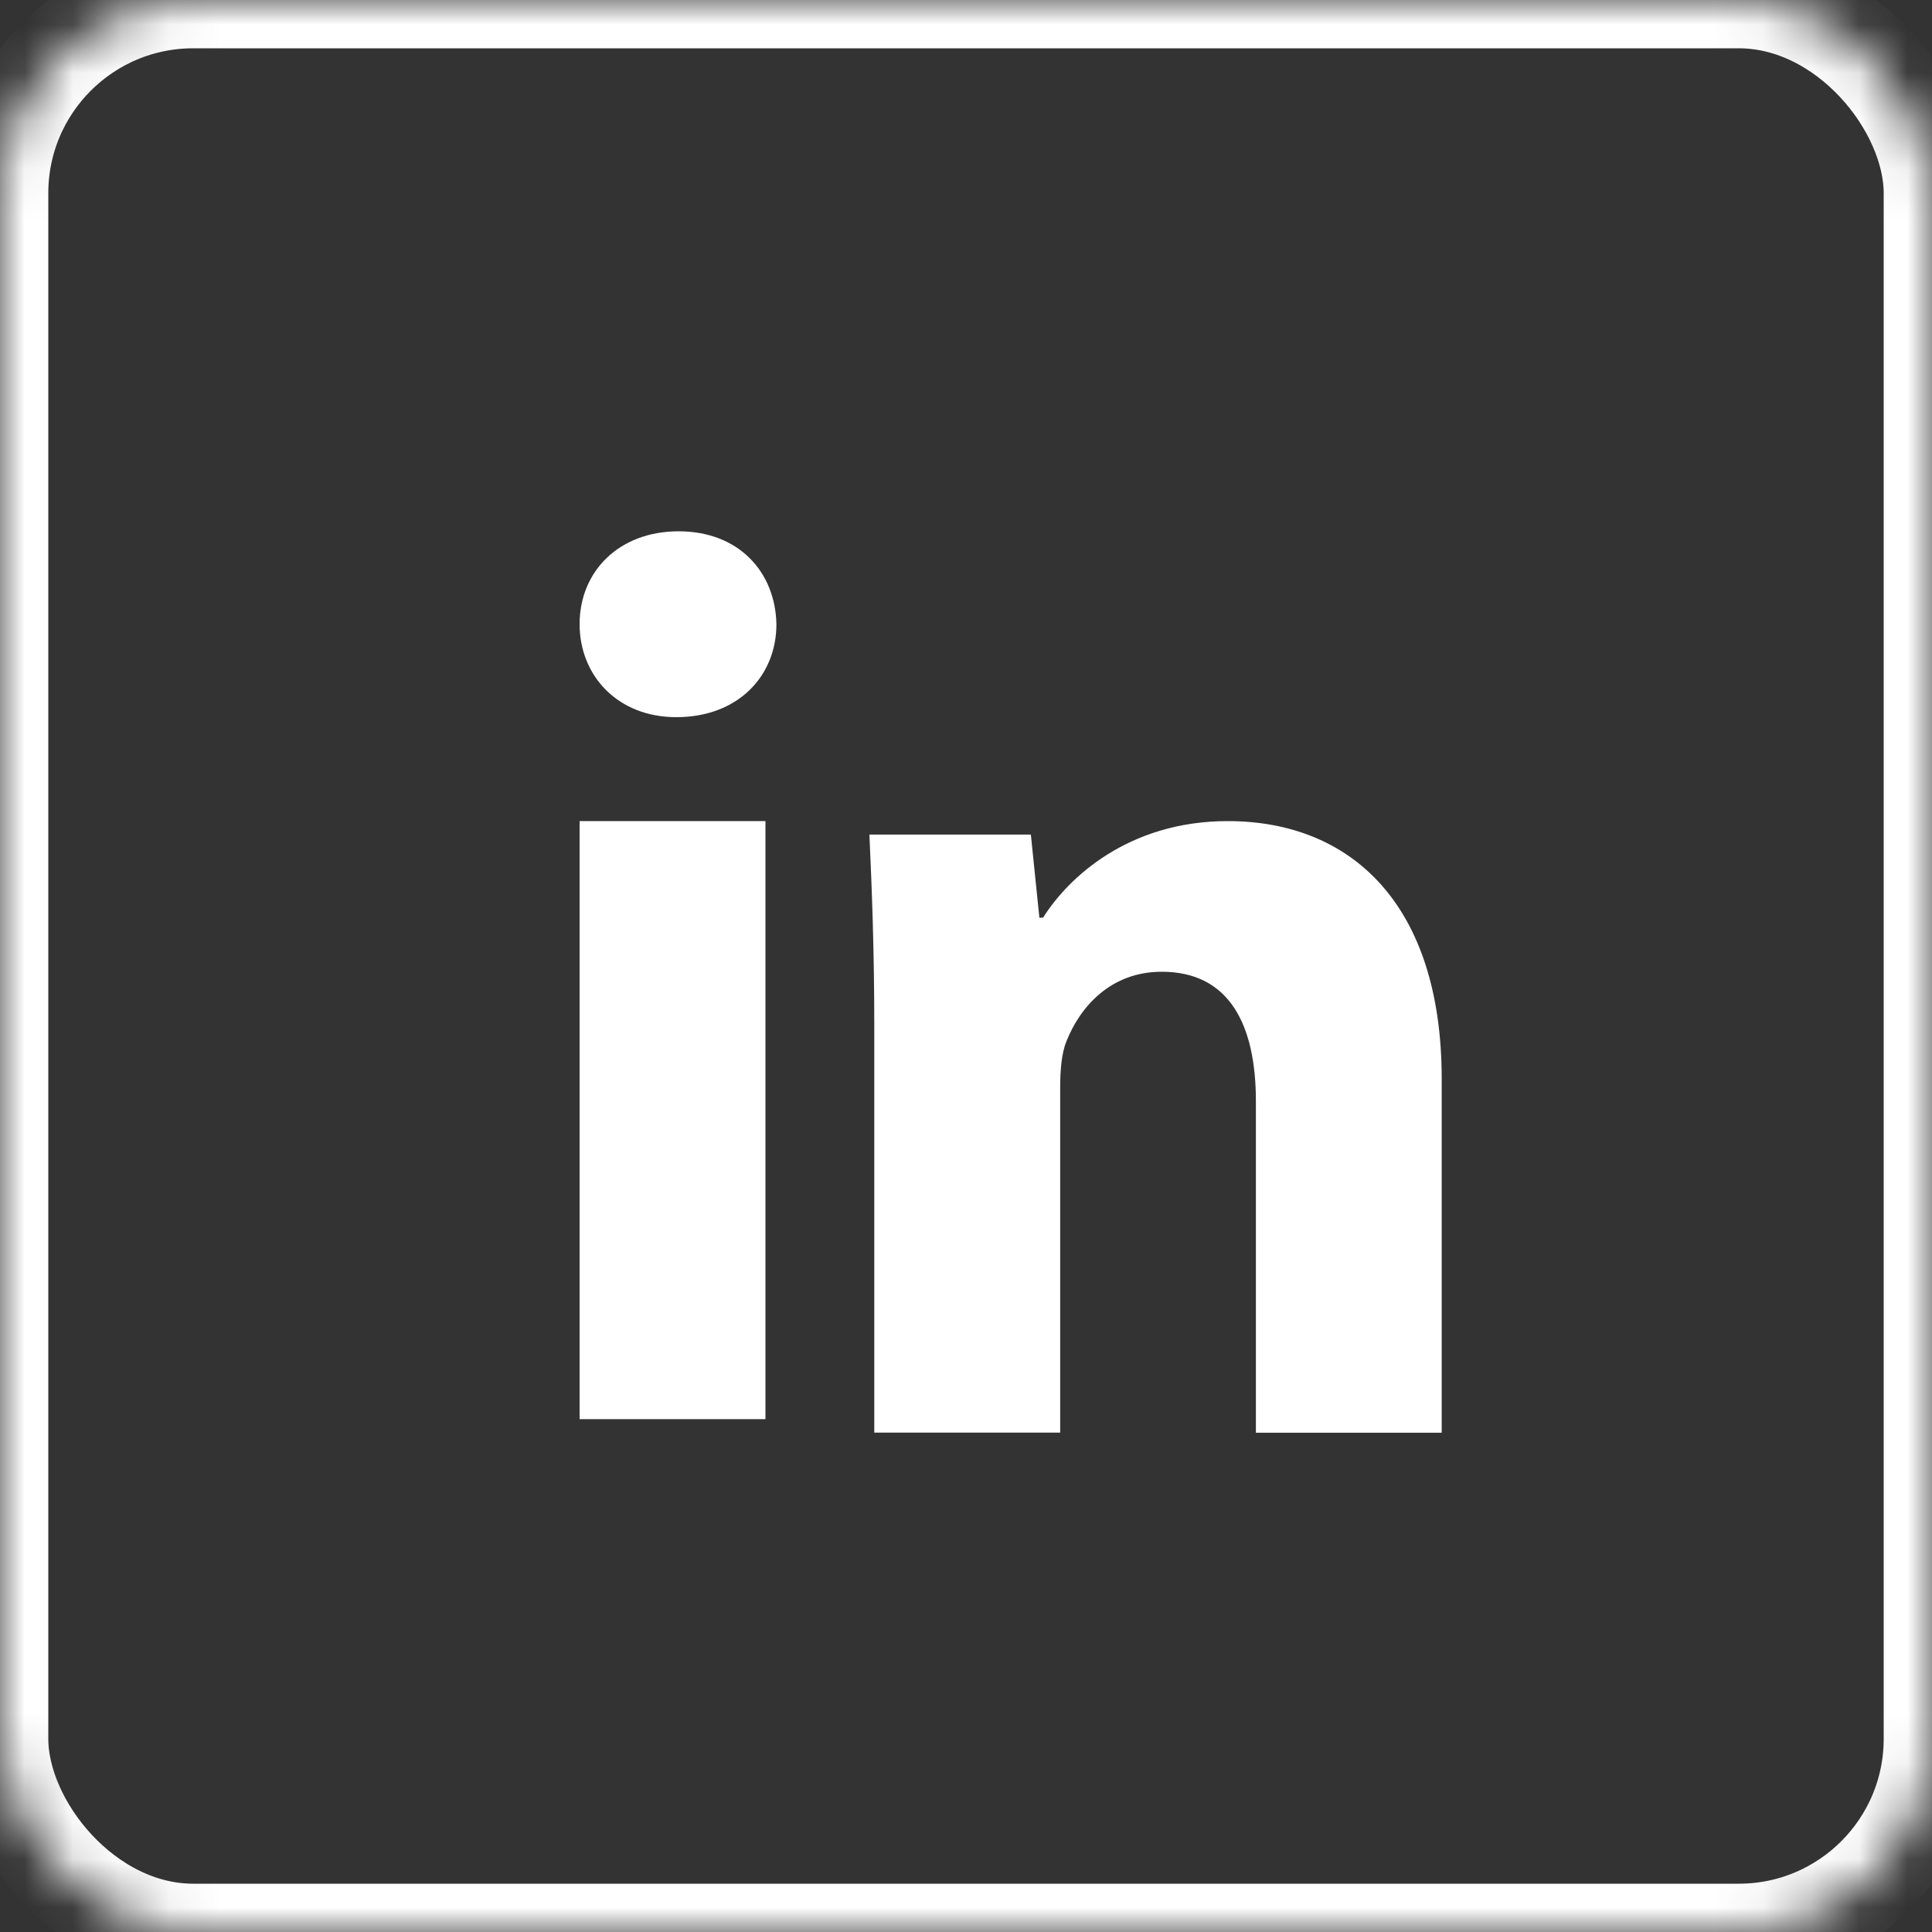 <?xml version="1.0" encoding="UTF-8"?>
<svg width="40px" height="40px" viewBox="0 0 40 40" version="1.1" xmlns="http://www.w3.org/2000/svg" xmlns:xlink="http://www.w3.org/1999/xlink">
    <rect x="0" y="0" width="40" height="40" fill="#333333" stroke="none"/>
    <!-- Generator: Sketch 42 (36781) - http://www.bohemiancoding.com/sketch -->
    <title>Group 4</title>
    <desc>Created with Sketch.</desc>
    <defs>
        <rect id="path-1" x="0" y="0" width="40" height="40" rx="4"></rect>
        <mask id="mask-2" maskContentUnits="userSpaceOnUse" maskUnits="objectBoundingBox" x="0" y="0" width="40" height="40" fill="white">
            <use xlink:href="#path-1"></use>
        </mask>
    </defs>
    <g id="Symbols" stroke="none" stroke-width="1" fill="none" fill-rule="evenodd">
        <g id="Footer" transform="translate(-852, -90)">
            <g id="Social">
                <g transform="translate(732, 90)">
                    <g id="LinkedIn" transform="translate(120, 0)">
                        <g id="Group-4">
                            <use id="Rectangle-15" stroke="#FFFFFF" mask="url(#mask-2)" stroke-width="2" xlink:href="#path-1"></use>
                            <path d="M29.849,29.663 L26.002,29.663 L26.002,22.801 C26.002,21.204 25.444,20.119 24.052,20.119 C22.989,20.119 22.358,20.853 22.079,21.56 C21.976,21.811 21.95,22.168 21.95,22.522 L21.95,29.661 L18.101,29.661 L18.101,21.229 C18.101,19.684 18.051,18.391 18,17.279 L21.343,17.279 L21.519,18.999 L21.596,18.999 C22.103,18.191 23.344,17 25.42,17 C27.951,17 29.849,18.696 29.849,22.342 L29.849,29.663 L29.849,29.663 Z" id="Path" fill="#FFFFFF"></path>
                            <path d="M14.001,14.848 C12.786,14.848 12,13.987 12,12.922 C12,11.835 12.809,11 14.05,11 C15.291,11 16.051,11.835 16.075,12.922 C16.075,13.987 15.291,14.848 14.001,14.848 L14.001,14.848 Z" id="Path" fill="#FFFFFF"></path>
                            <polygon id="Path" fill="#FFFFFF" points="15.848 29.382 12 29.382 12 17 15.848 17"></polygon>
                        </g>
                    </g>
                </g>
            </g>
        </g>
    </g>
</svg>